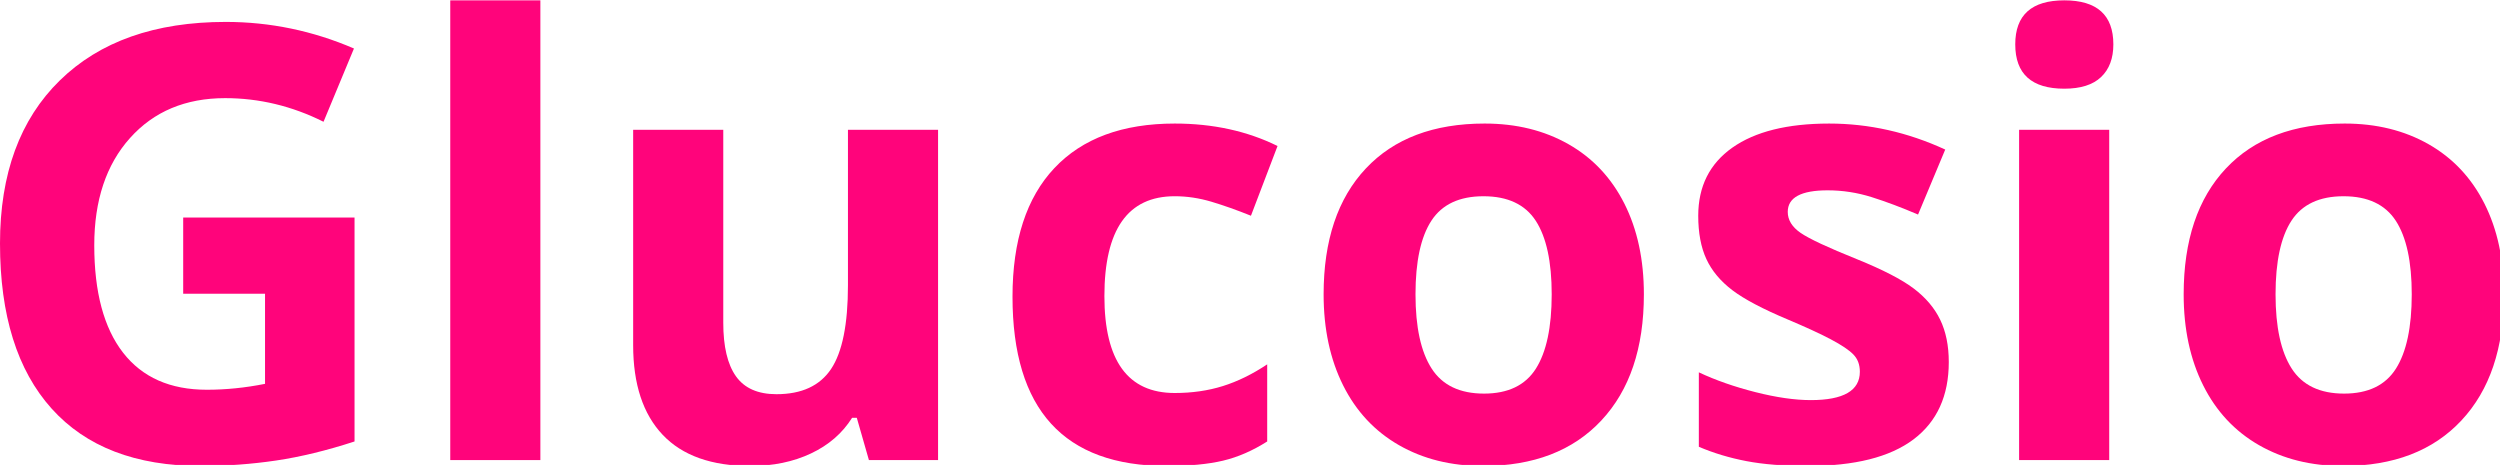 <?xml version="1.0" encoding="UTF-8" standalone="no"?>
<!-- Created with Inkscape (http://www.inkscape.org/) -->

<svg
   xmlns:dc="http://purl.org/dc/elements/1.1/"
   xmlns:cc="http://creativecommons.org/ns#"
   xmlns:rdf="http://www.w3.org/1999/02/22-rdf-syntax-ns#"
   xmlns:svg="http://www.w3.org/2000/svg"
   xmlns="http://www.w3.org/2000/svg"
   xmlns:sodipodi="http://sodipodi.sourceforge.net/DTD/sodipodi-0.dtd"
   xmlns:inkscape="http://www.inkscape.org/namespaces/inkscape"
   width="73.358mm"
   height="13.642mm"
   viewBox="0 0 73.358 13.642"
   version="1.1"
   id="svg4619"
   inkscape:version="0.92.1 r"
   sodipodi:docname="Wordmark.svg">
  <defs
     id="defs4613">
    <radialGradient
       id="SVGID_3_"
       cx="23.667"
       cy="25.667"
       r="166.031"
       gradientUnits="userSpaceOnUse">
      <stop
         offset="0"
         style="stop-color:#FFFFFF;stop-opacity:0.1"
         id="stop52" />
      <stop
         offset="1"
         style="stop-color:#FFFFFF;stop-opacity:0"
         id="stop54" />
    </radialGradient>
    <radialGradient
       id="SVGID_3_-3"
       cx="23.667"
       cy="25.667"
       r="166.031"
       gradientUnits="userSpaceOnUse">
      <stop
         offset="0"
         style="stop-color:#FFFFFF;stop-opacity:0.1"
         id="stop52-6" />
      <stop
         offset="1"
         style="stop-color:#FFFFFF;stop-opacity:0"
         id="stop54-7" />
    </radialGradient>
  </defs>
  <sodipodi:namedview
     id="base"
     pagecolor="#ffffff"
     bordercolor="#666666"
     borderopacity="1.0"
     inkscape:pageopacity="0.0"
     inkscape:pageshadow="2"
     inkscape:zoom="0.98994949"
     inkscape:cx="-151.31636"
     inkscape:cy="172.2506"
     inkscape:document-units="mm"
     inkscape:current-layer="layer1"
     showgrid="false"
     fit-margin-top="0"
     fit-margin-left="0"
     fit-margin-right="0"
     fit-margin-bottom="0"
     inkscape:window-width="1366"
     inkscape:window-height="744"
     inkscape:window-x="0"
     inkscape:window-y="0"
     inkscape:window-maximized="1" />
  <g
     inkscape:label="Layer 1"
     inkscape:groupmode="layer"
     id="layer1"
     transform="translate(-185.701,-245.903)">
    <g
       transform="matrix(0.265,0,0,0.265,185.701,239.423)"
       id="g20">
      <g
         id="g18">
        <path
           style="fill:#ff047b"
           inkscape:connector-curvature="0"
           d="m 20.283,48.538 h 18.975 v 24.798 c -3.075,1.003 -5.97,1.707 -8.686,2.11 -2.715,0.403 -5.491,0.605 -8.326,0.605 C 15.027,76.051 9.514,73.93 5.708,69.688 1.902,65.447 0,59.356 0,51.417 0,43.696 2.208,37.677 6.625,33.358 c 4.417,-4.318 10.54,-6.478 18.37,-6.478 4.907,0 9.64,0.981 14.198,2.944 l -3.37,8.113 c -3.49,-1.745 -7.121,-2.617 -10.894,-2.617 -4.384,0 -7.896,1.472 -10.534,4.417 -2.639,2.944 -3.958,6.903 -3.958,11.875 0,5.191 1.063,9.155 3.189,11.892 2.127,2.737 5.218,4.105 9.275,4.105 2.115,0 4.264,-0.218 6.445,-0.654 v -9.978 h -9.062 v -8.439 z"
           id="path2" />
        <path
           style="fill:#ff047b"
           inkscape:connector-curvature="0"
           d="M 59.835,75.397 H 49.857 V 24.493 h 9.978 z"
           id="path4" />
        <path
           style="fill:#ff047b"
           inkscape:connector-curvature="0"
           d="M 96.214,75.397 94.873,70.719 H 94.35 c -1.069,1.701 -2.584,3.016 -4.547,3.942 -1.963,0.927 -4.199,1.391 -6.707,1.391 -4.297,0 -7.536,-1.15 -9.716,-3.451 C 71.199,70.3 70.109,66.99 70.109,62.672 v -23.85 h 9.978 v 21.363 c 0,2.639 0.469,4.619 1.407,5.938 0.938,1.32 2.432,1.979 4.482,1.979 2.792,0 4.809,-0.932 6.052,-2.797 1.243,-1.864 1.865,-4.956 1.865,-9.274 V 38.822 h 9.978 v 36.575 z"
           id="path6" />
        <path
           style="fill:#ff047b"
           inkscape:connector-curvature="0"
           d="m 129.191,76.051 c -11.385,0 -17.077,-6.249 -17.077,-18.746 0,-6.216 1.548,-10.964 4.646,-14.248 3.097,-3.282 7.535,-4.923 13.315,-4.923 4.231,0 8.026,0.829 11.385,2.486 l -2.944,7.721 c -1.57,-0.632 -3.032,-1.15 -4.384,-1.554 -1.353,-0.403 -2.705,-0.605 -4.057,-0.605 -5.191,0 -7.786,3.686 -7.786,11.058 0,7.154 2.595,10.73 7.786,10.73 1.919,0 3.697,-0.256 5.333,-0.769 1.636,-0.512 3.271,-1.313 4.907,-2.404 v 8.539 c -1.614,1.025 -3.245,1.734 -4.891,2.126 -1.648,0.393 -3.725,0.589 -6.233,0.589 z"
           id="path8" />
        <path
           style="fill:#ff047b"
           inkscape:connector-curvature="0"
           d="m 182.025,57.044 c 0,5.954 -1.57,10.611 -4.711,13.969 -3.141,3.359 -7.514,5.038 -13.119,5.038 -3.512,0 -6.608,-0.769 -9.291,-2.307 -2.683,-1.537 -4.744,-3.746 -6.183,-6.625 -1.439,-2.879 -2.159,-6.237 -2.159,-10.076 0,-5.976 1.559,-10.621 4.678,-13.937 3.119,-3.315 7.502,-4.973 13.151,-4.973 3.511,0 6.608,0.764 9.291,2.29 2.683,1.527 4.744,3.719 6.183,6.576 1.441,2.859 2.16,6.207 2.16,10.045 z m -25.288,0 c 0,3.621 0.594,6.358 1.783,8.211 1.188,1.854 3.125,2.781 5.807,2.781 2.661,0 4.574,-0.921 5.742,-2.764 1.166,-1.843 1.75,-4.585 1.75,-8.228 0,-3.62 -0.589,-6.335 -1.767,-8.146 -1.178,-1.81 -3.108,-2.715 -5.791,-2.715 -2.661,0 -4.58,0.9 -5.758,2.699 -1.177,1.799 -1.766,4.52 -1.766,8.162 z"
           id="path10" />
        <path
           style="fill:#ff047b"
           inkscape:connector-curvature="0"
           d="m 215.787,64.536 c 0,3.751 -1.304,6.608 -3.909,8.571 -2.607,1.963 -6.505,2.944 -11.696,2.944 -2.661,0 -4.929,-0.18 -6.805,-0.54 -1.876,-0.359 -3.631,-0.888 -5.267,-1.586 v -8.244 c 1.854,0.873 3.942,1.603 6.265,2.192 2.323,0.589 4.368,0.883 6.134,0.883 3.62,0 5.431,-1.047 5.431,-3.141 0,-0.785 -0.24,-1.423 -0.72,-1.914 -0.48,-0.491 -1.309,-1.047 -2.486,-1.669 -1.178,-0.621 -2.748,-1.346 -4.711,-2.175 -2.813,-1.178 -4.88,-2.268 -6.2,-3.271 -1.32,-1.003 -2.279,-2.153 -2.879,-3.452 -0.6,-1.297 -0.899,-2.895 -0.899,-4.792 0,-3.25 1.26,-5.763 3.778,-7.541 2.52,-1.777 6.09,-2.667 10.714,-2.667 4.405,0 8.691,0.96 12.857,2.879 l -3.01,7.197 c -1.832,-0.785 -3.544,-1.428 -5.136,-1.93 -1.592,-0.501 -3.217,-0.752 -4.875,-0.752 -2.944,0 -4.417,0.796 -4.417,2.388 0,0.895 0.474,1.668 1.423,2.323 0.948,0.654 3.026,1.625 6.232,2.912 2.857,1.156 4.951,2.236 6.282,3.239 1.329,1.003 2.311,2.159 2.943,3.468 0.632,1.309 0.951,2.868 0.951,4.678 z"
           id="path12" />
        <path
           style="fill:#ff047b"
           inkscape:connector-curvature="0"
           d="m 223.147,29.367 c 0,-3.25 1.811,-4.875 5.432,-4.875 3.619,0 5.43,1.625 5.43,4.875 0,1.549 -0.452,2.754 -1.357,3.615 -0.905,0.862 -2.263,1.292 -4.072,1.292 -3.622,0 -5.433,-1.635 -5.433,-4.907 z m 10.405,46.03 h -9.979 V 38.822 h 9.979 z"
           id="path14" />
        <path
           style="fill:#ff047b"
           inkscape:connector-curvature="0"
           d="m 277.258,57.044 c 0,5.954 -1.57,10.611 -4.711,13.969 -3.141,3.359 -7.514,5.038 -13.119,5.038 -3.512,0 -6.607,-0.769 -9.291,-2.307 -2.682,-1.537 -4.743,-3.746 -6.183,-6.625 -1.44,-2.879 -2.159,-6.237 -2.159,-10.076 0,-5.976 1.559,-10.621 4.678,-13.937 3.119,-3.315 7.503,-4.973 13.152,-4.973 3.511,0 6.607,0.764 9.291,2.29 2.682,1.527 4.743,3.719 6.183,6.576 1.439,2.859 2.159,6.207 2.159,10.045 z m -25.289,0 c 0,3.621 0.595,6.358 1.783,8.211 1.188,1.854 3.125,2.781 5.807,2.781 2.661,0 4.575,-0.921 5.742,-2.764 1.166,-1.843 1.75,-4.585 1.75,-8.228 0,-3.62 -0.589,-6.335 -1.767,-8.146 -1.178,-1.81 -3.108,-2.715 -5.79,-2.715 -2.662,0 -4.58,0.9 -5.758,2.699 -1.177,1.799 -1.767,4.52 -1.767,8.162 z"
           id="path16" />
      </g>
    </g>
  </g>
</svg>
